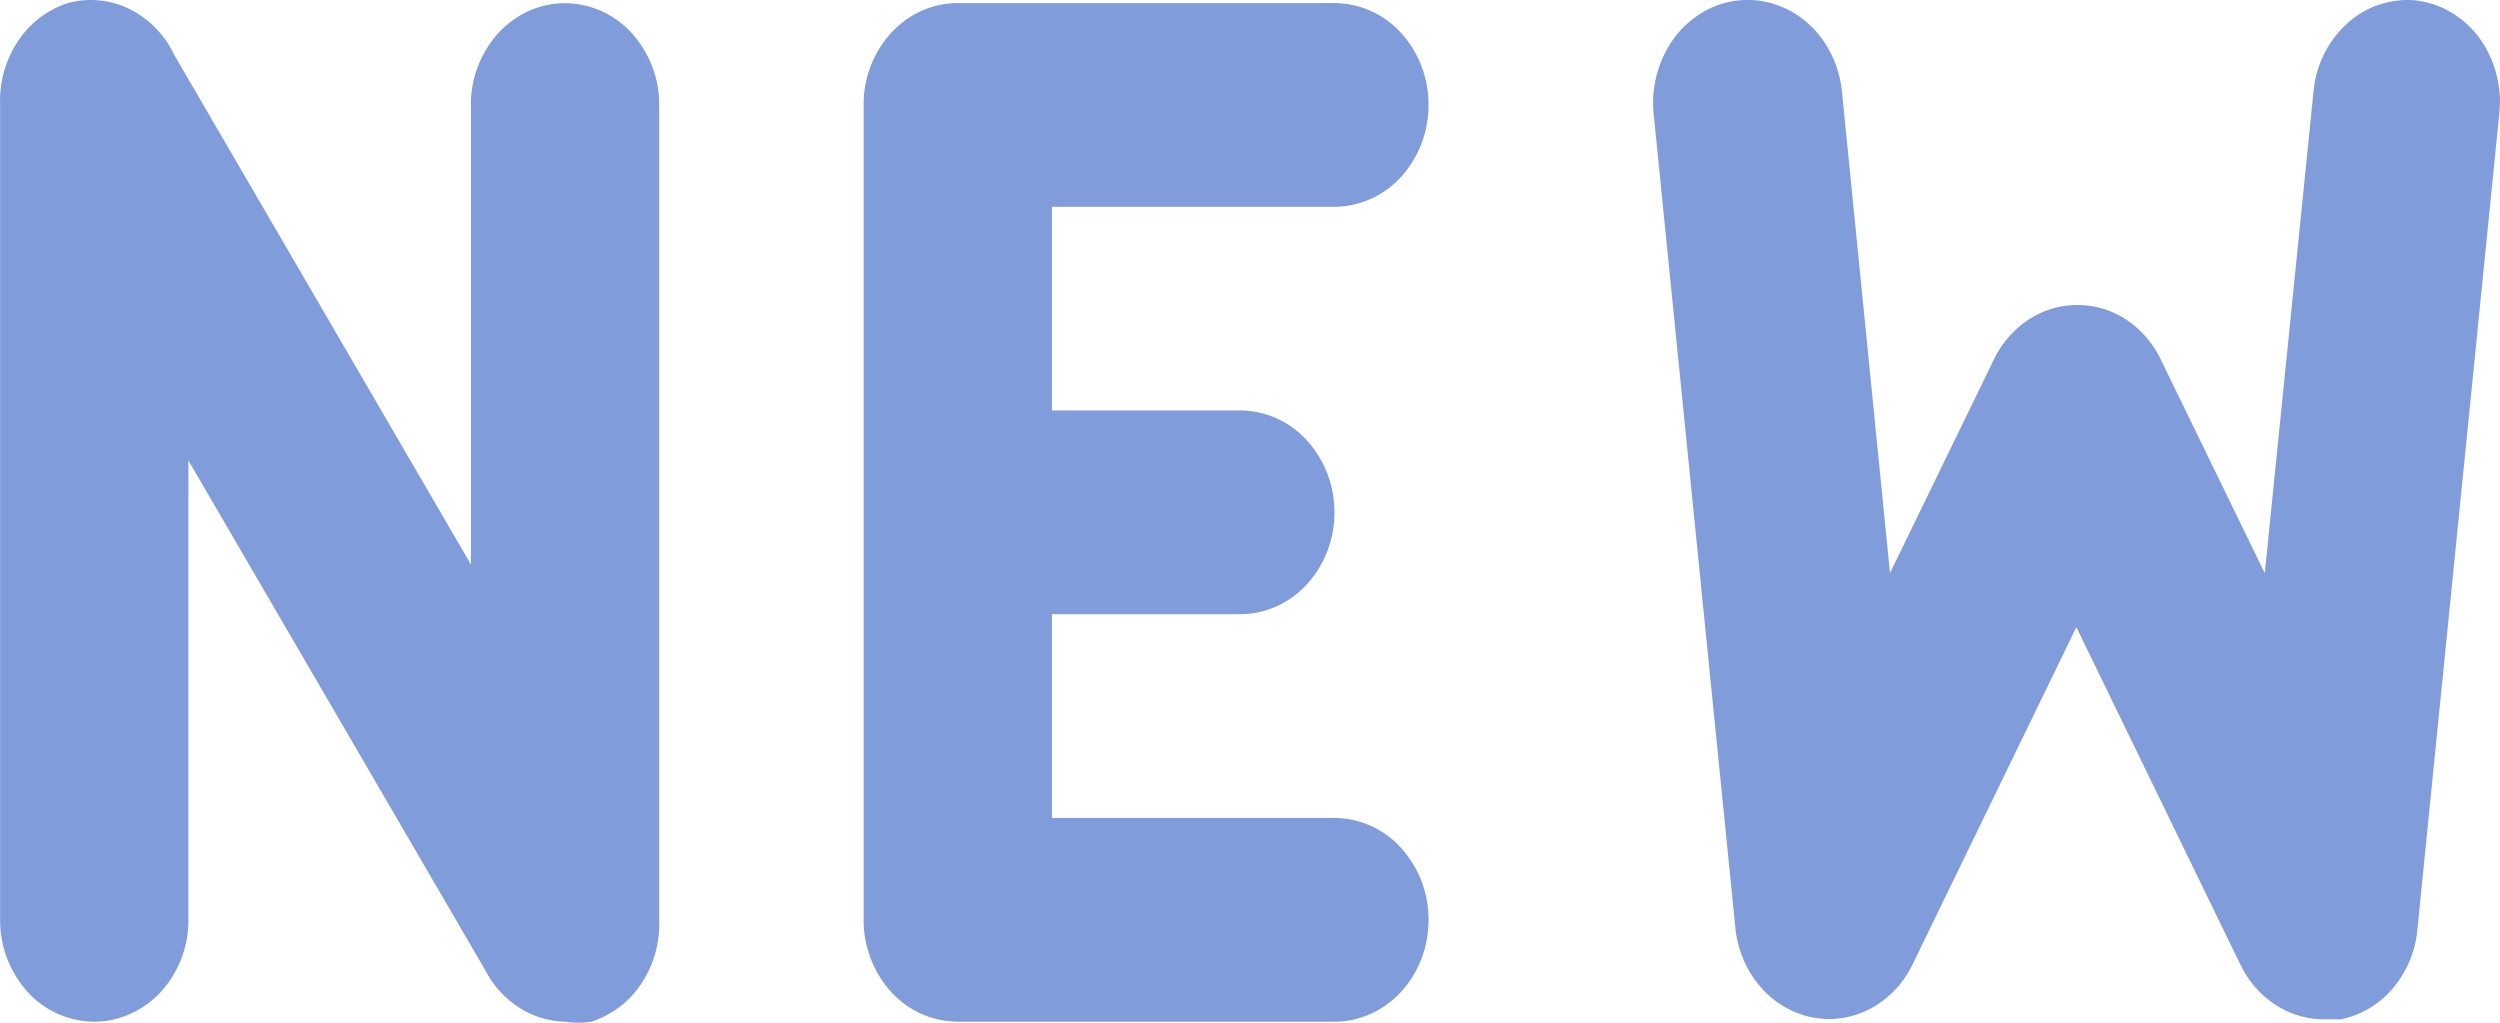 <svg width="22" height="9" viewBox="0 0 22 9" fill="none" xmlns="http://www.w3.org/2000/svg"><path d="M11.743 1.82a.8.8 0 00.586-.263.935.935 0 00.242-.634.935.935 0 00-.242-.634.798.798 0 00-.586-.262H8.428c-.22 0-.43.094-.586.262A.935.935 0 007.6.923v7.172a.94.94 0 00.242.634.798.798 0 00.586.262h3.315c.22 0 .43-.094.586-.262a.935.935 0 00.242-.634.935.935 0 00-.242-.634.798.798 0 00-.586-.263H9.257V5.405h1.657c.22 0 .43-.094.586-.262a.935.935 0 00.243-.634.935.935 0 00-.243-.634.798.798 0 00-.586-.263H9.257V1.82h2.486zM4.972 8.991a.767.767 0 00.232 0 .833.833 0 00.441-.337.949.949 0 00.156-.56V.925A.935.935 0 005.558.29a.798.798 0 00-.586-.262c-.22 0-.43.094-.586.262a.935.935 0 00-.242.634v4.043L1.534.484a.86.86 0 00-.395-.405.771.771 0 00-.542-.052.833.833 0 00-.44.337.949.949 0 00-.156.56v7.17a.94.94 0 00.242.635.798.798 0 00.586.262c.22 0 .43-.094.586-.262a.935.935 0 00.243-.634V4.052l2.61 4.482c.07.136.173.25.296.33a.78.78 0 00.408.127zm16.3-8.986a.785.785 0 00-.606.192.918.918 0 00-.306.597l-.43 4.25-.912-1.874a.873.873 0 00-.305-.356.782.782 0 00-.864 0 .873.873 0 00-.306.356l-.911 1.873-.423-4.24a.956.956 0 00-.098-.335.888.888 0 00-.209-.27.814.814 0 00-.289-.162.773.773 0 00-.634.075.853.853 0 00-.249.227.972.972 0 00-.178.663l.72 7.171c.02.19.097.37.218.51.12.14.28.235.454.27a.773.773 0 00.514-.075.863.863 0 00.373-.391l1.441-2.967 1.442 2.967c.07.146.176.268.306.354.13.085.28.13.432.13h.149a.814.814 0 00.454-.27.93.93 0 00.217-.51l.72-7.172a.968.968 0 00-.163-.67.853.853 0 00-.247-.232.787.787 0 00-.31-.11z" fill="#819CDB"/></svg>